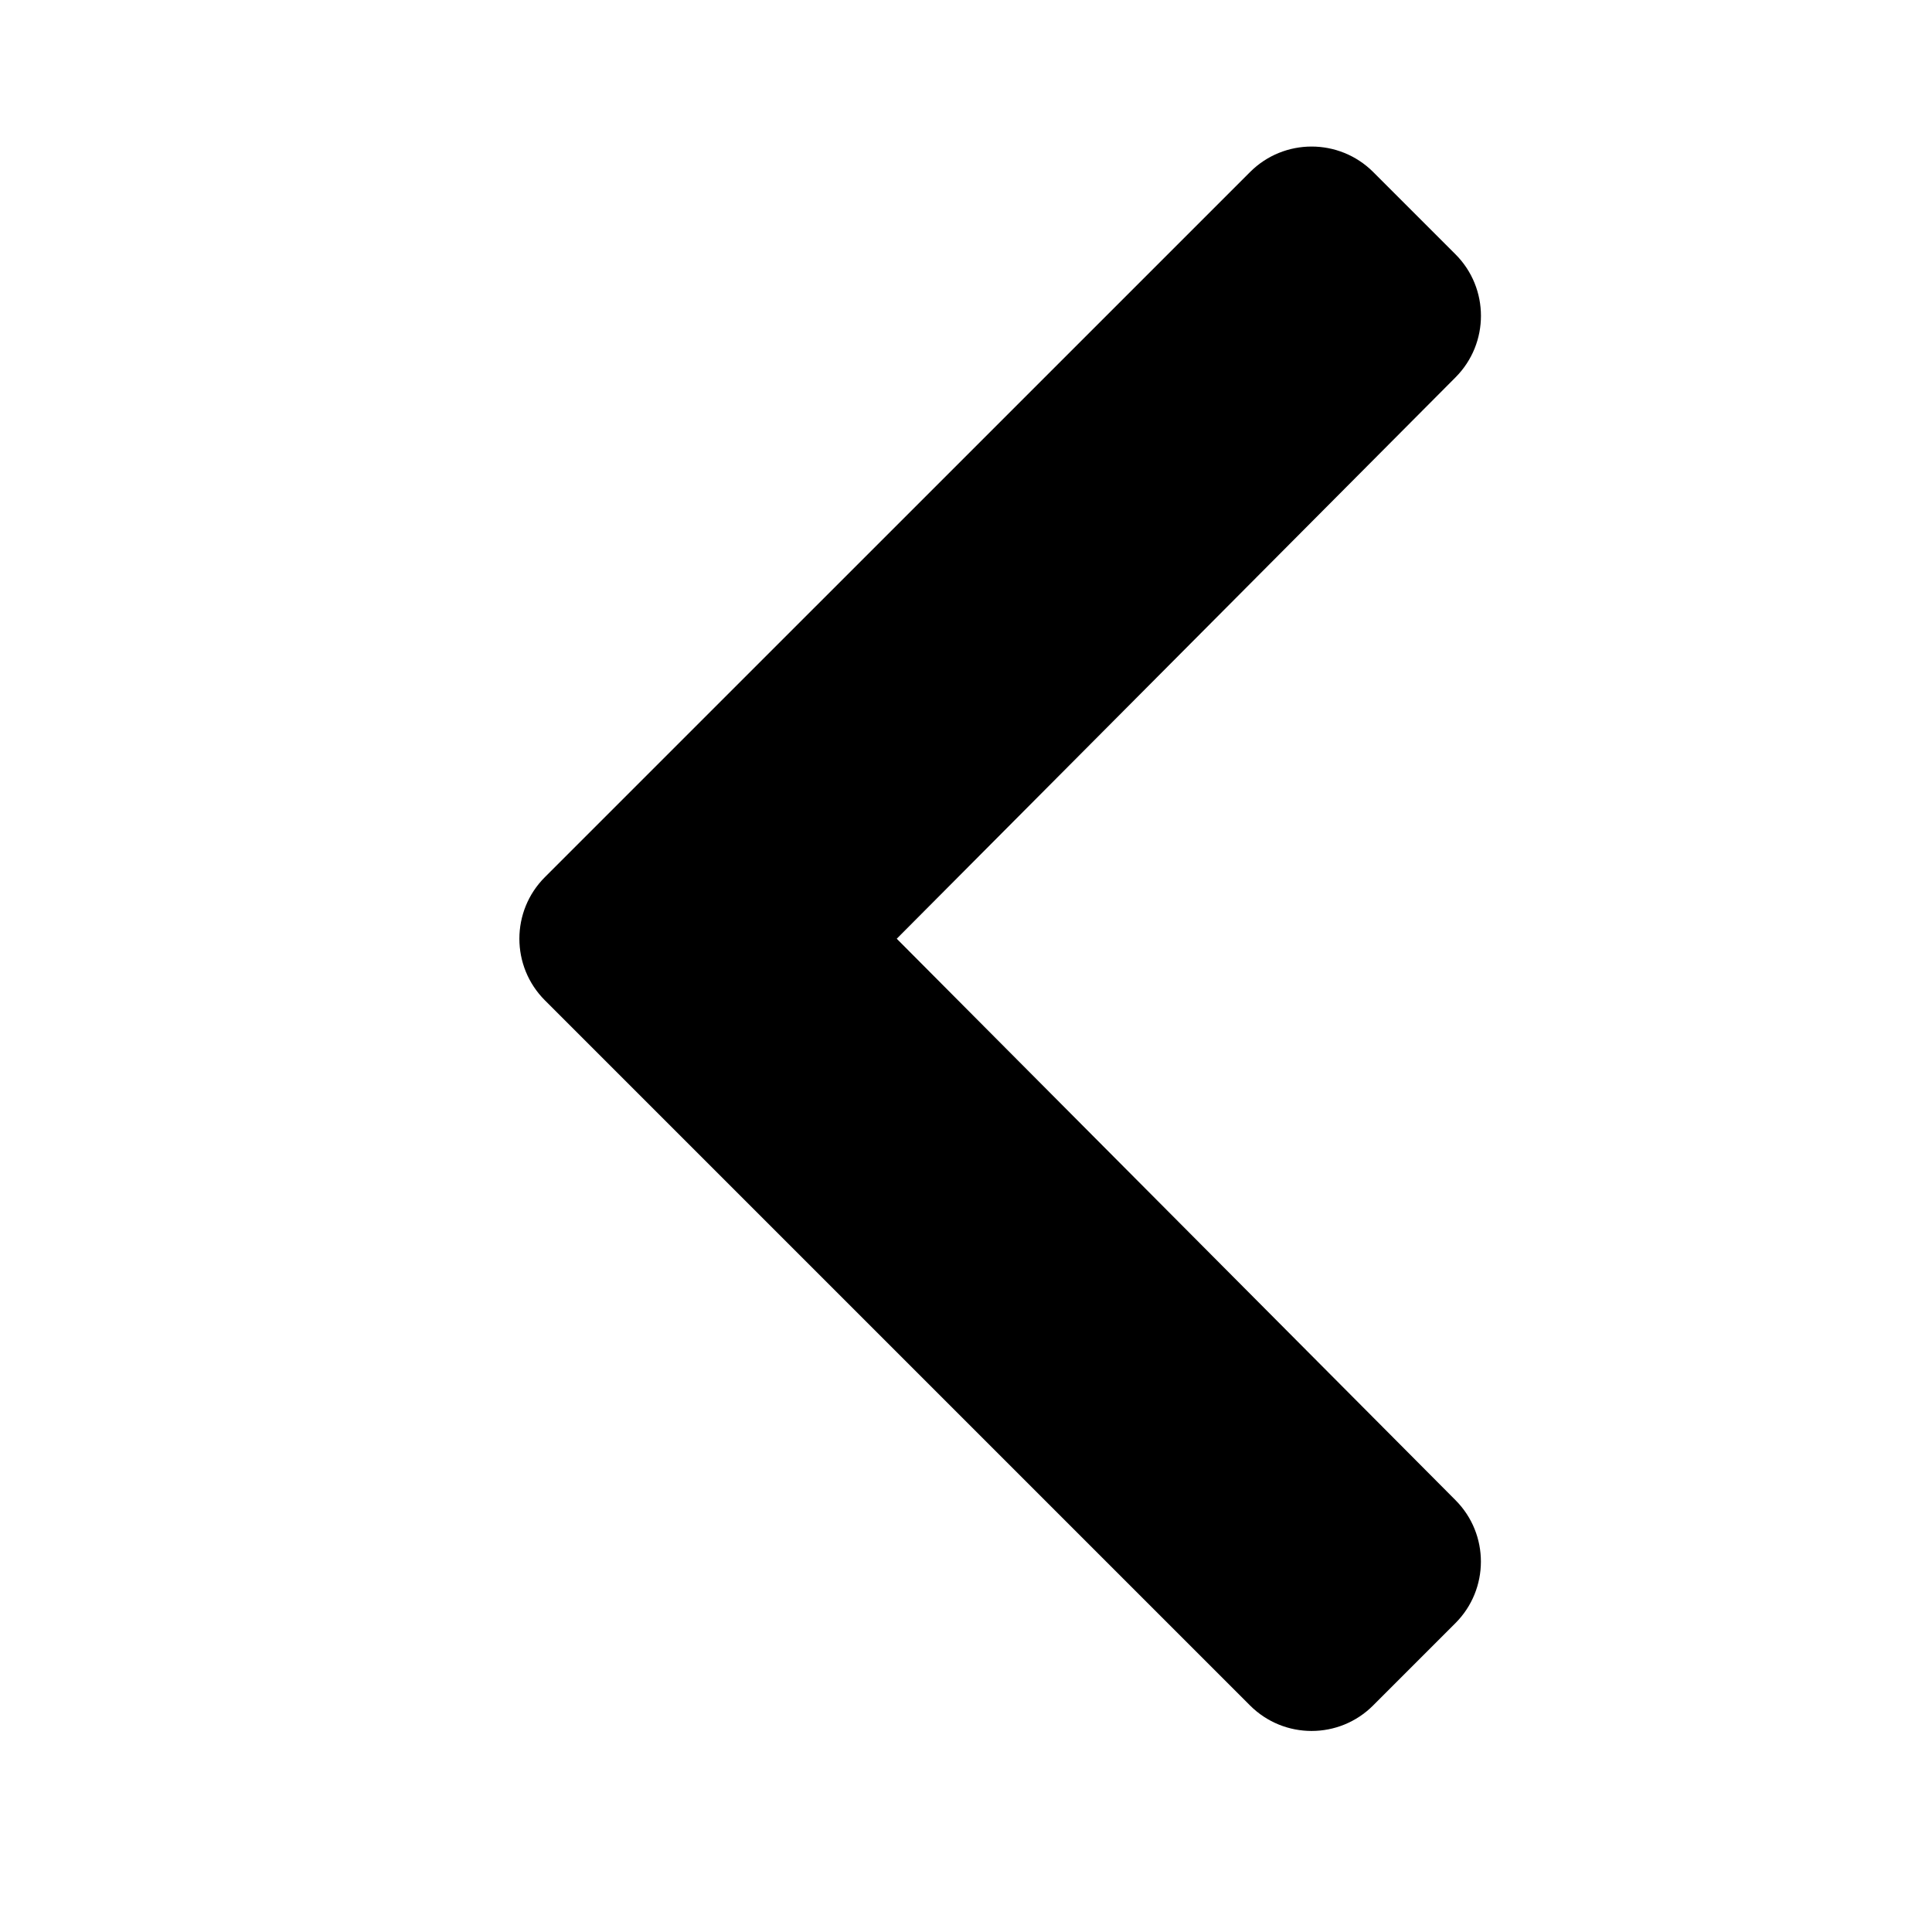 <svg width="26" height="26" viewBox="0 0 26 26" fill="none" xmlns="http://www.w3.org/2000/svg">
<path d="M7.333 11.804L16.823 2.315C17.28 1.858 18.022 1.858 18.48 2.315L19.587 3.422C20.044 3.879 20.044 4.619 19.589 5.077L12.068 12.633L19.588 20.189C20.044 20.647 20.043 21.387 19.586 21.844L18.479 22.951C18.022 23.409 17.28 23.409 16.822 22.951L7.333 13.462C6.875 13.004 6.875 12.262 7.333 11.804Z" fill="black"/>
</svg>
